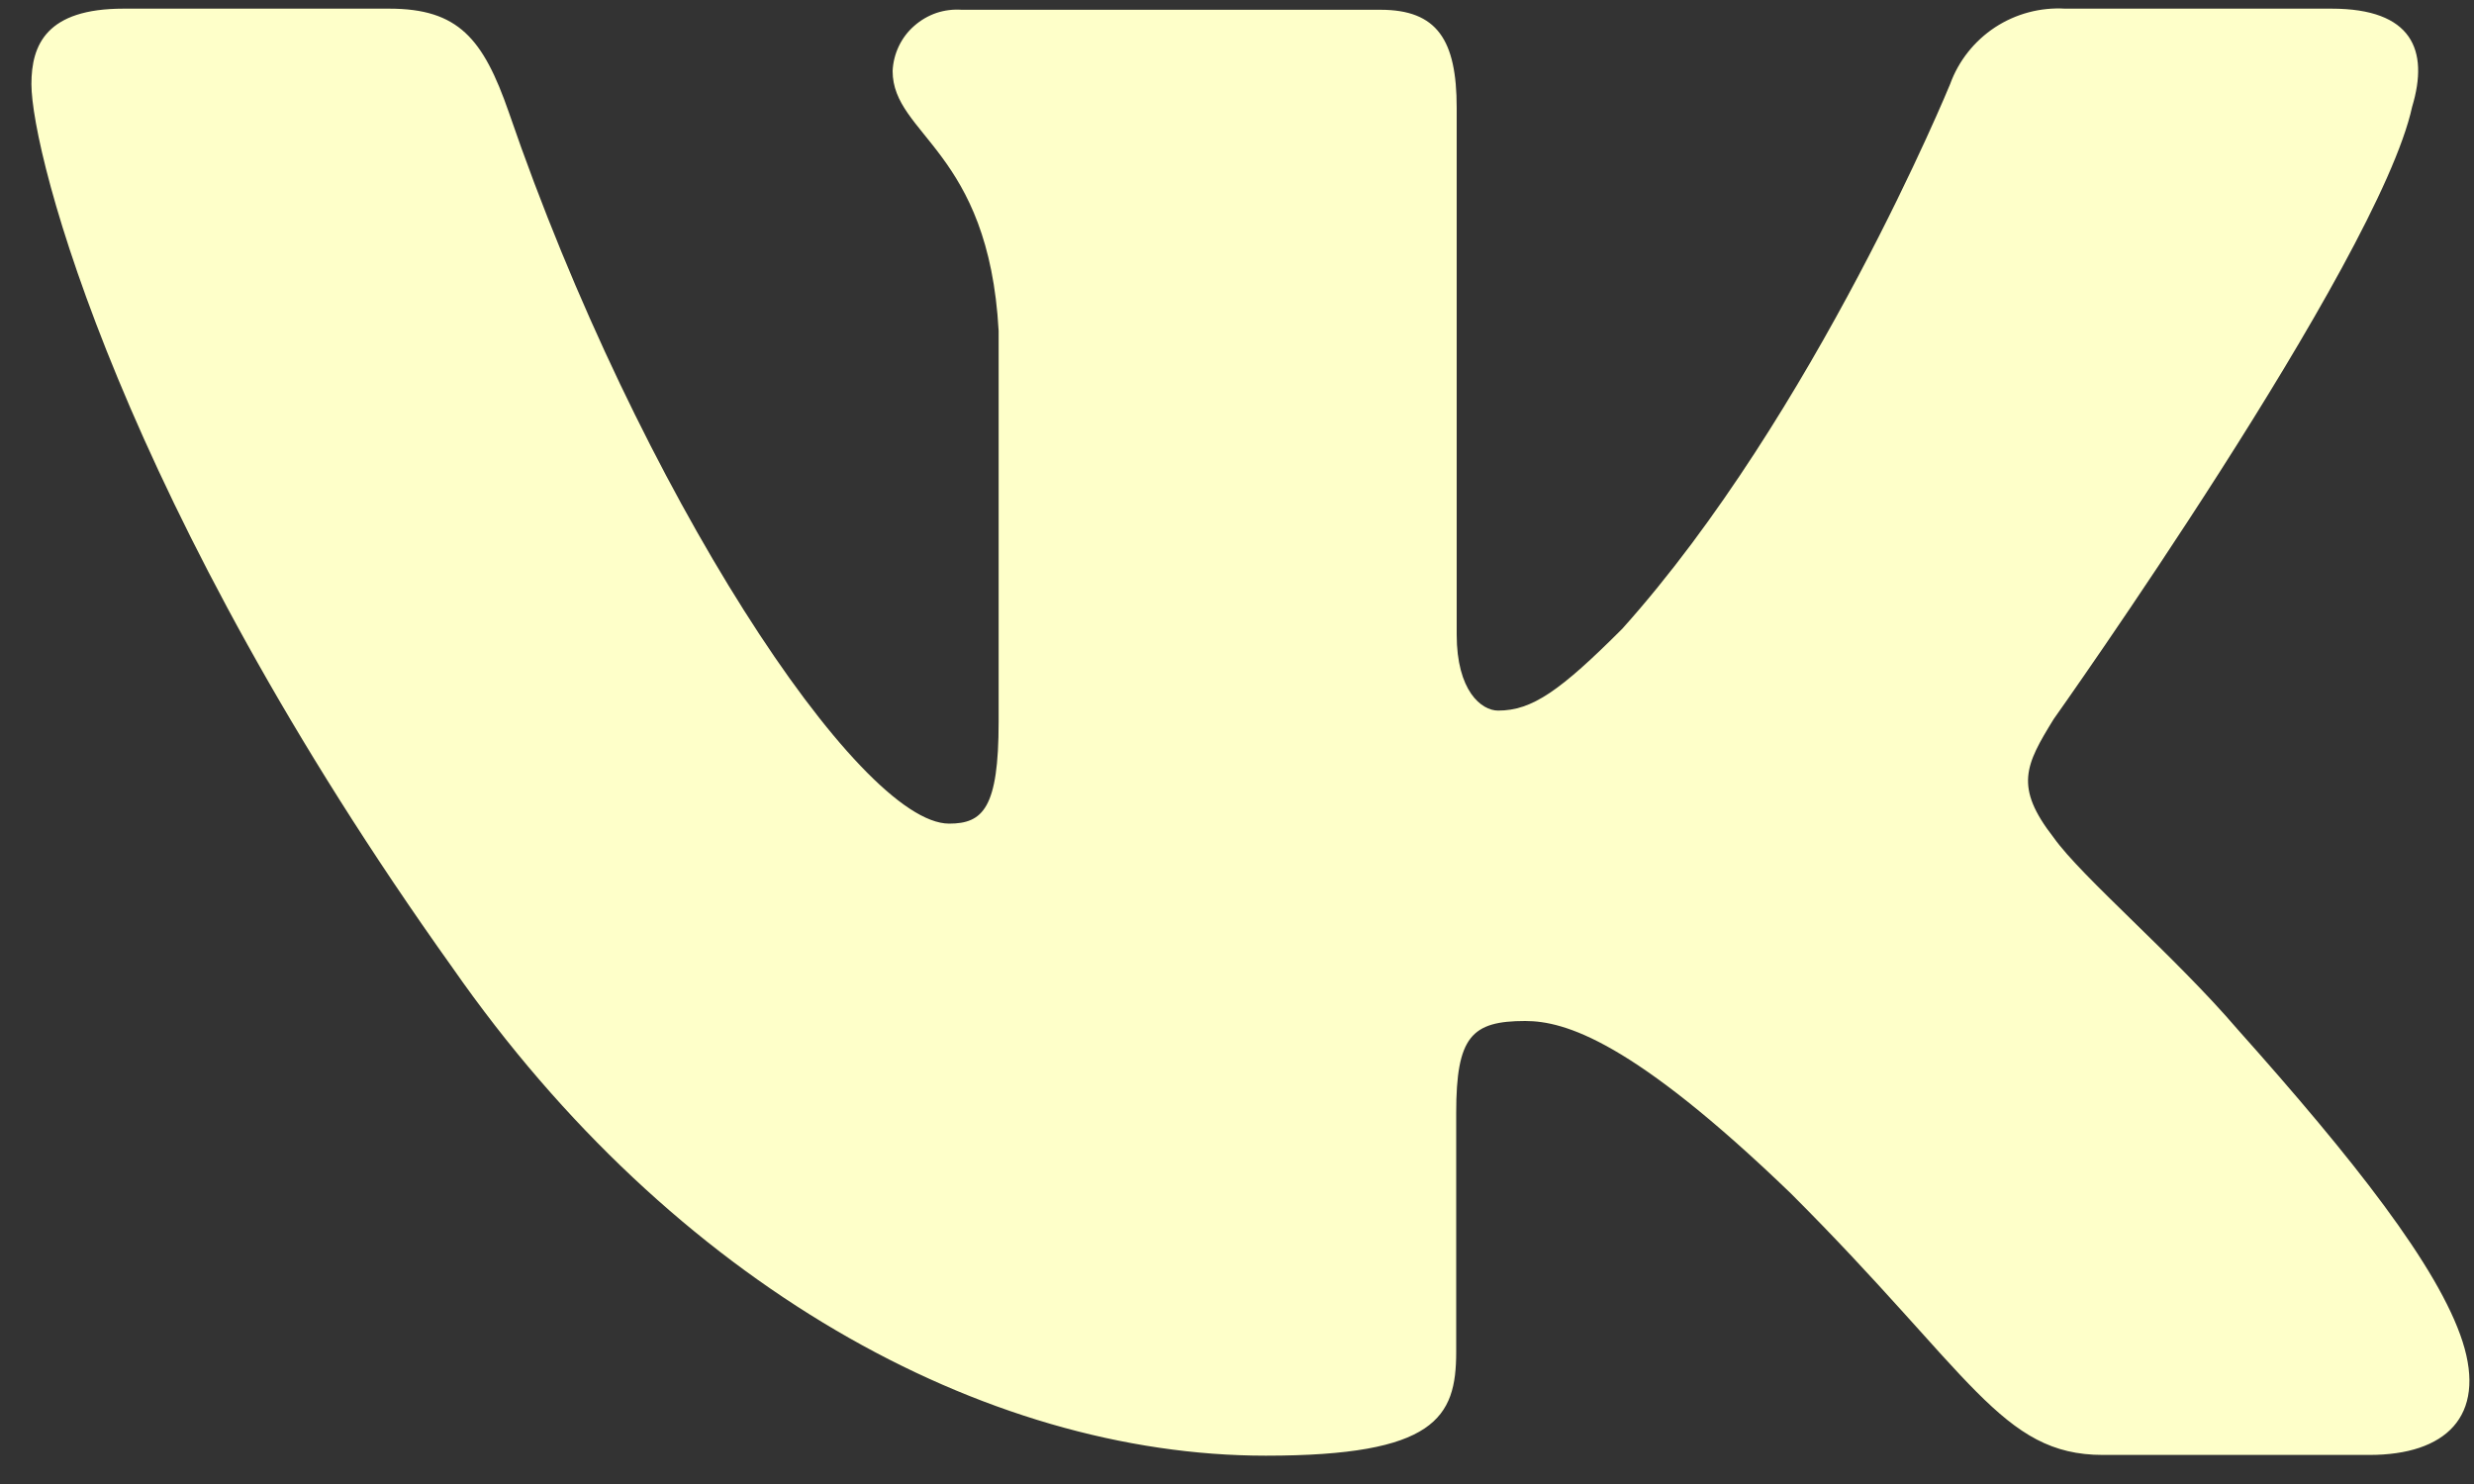 <?xml version="1.0" encoding="UTF-8"?> <svg xmlns="http://www.w3.org/2000/svg" width="20" height="12" viewBox="0 0 20 12" fill="none"><rect x="0" y="0" width="20" height="12" fill="#333333" stroke="none"/> <path d="M19.154 11.765H17C16.178 11.765 15.938 11.11 14.477 9.65C13.197 8.416 12.65 8.256 12.33 8.256C11.897 8.256 11.772 8.381 11.772 9V10.933C11.772 11.463 11.603 11.771 10.233 11.771C7.951 11.771 5.441 10.384 3.66 7.828C0.985 4.081 0.254 1.25 0.254 0.68C0.254 0.36 0.377 0.07 0.998 0.07H3.147C3.705 0.07 3.906 0.312 4.113 0.907C5.166 3.977 6.942 6.66 7.673 6.66C7.947 6.66 8.073 6.533 8.073 5.838V2.675C7.993 1.214 7.216 1.093 7.216 0.574C7.219 0.505 7.236 0.437 7.266 0.374C7.296 0.311 7.338 0.255 7.391 0.209C7.443 0.163 7.503 0.128 7.569 0.105C7.635 0.083 7.705 0.074 7.774 0.079H11.16C11.618 0.079 11.776 0.323 11.776 0.872V5.131C11.776 5.586 11.975 5.746 12.111 5.746C12.386 5.746 12.613 5.586 13.115 5.084C14.669 3.35 15.765 0.68 15.765 0.68C15.833 0.492 15.961 0.331 16.128 0.221C16.296 0.111 16.495 0.058 16.695 0.07H18.849C19.5 0.07 19.638 0.405 19.5 0.863C19.227 2.117 16.602 5.815 16.602 5.815C16.373 6.187 16.282 6.362 16.602 6.773C16.829 7.093 17.582 7.731 18.09 8.325C19.02 9.367 19.714 10.245 19.908 10.85C20.101 11.454 19.77 11.765 19.154 11.765Z" fill="#FEFFC9"></path> </svg> 